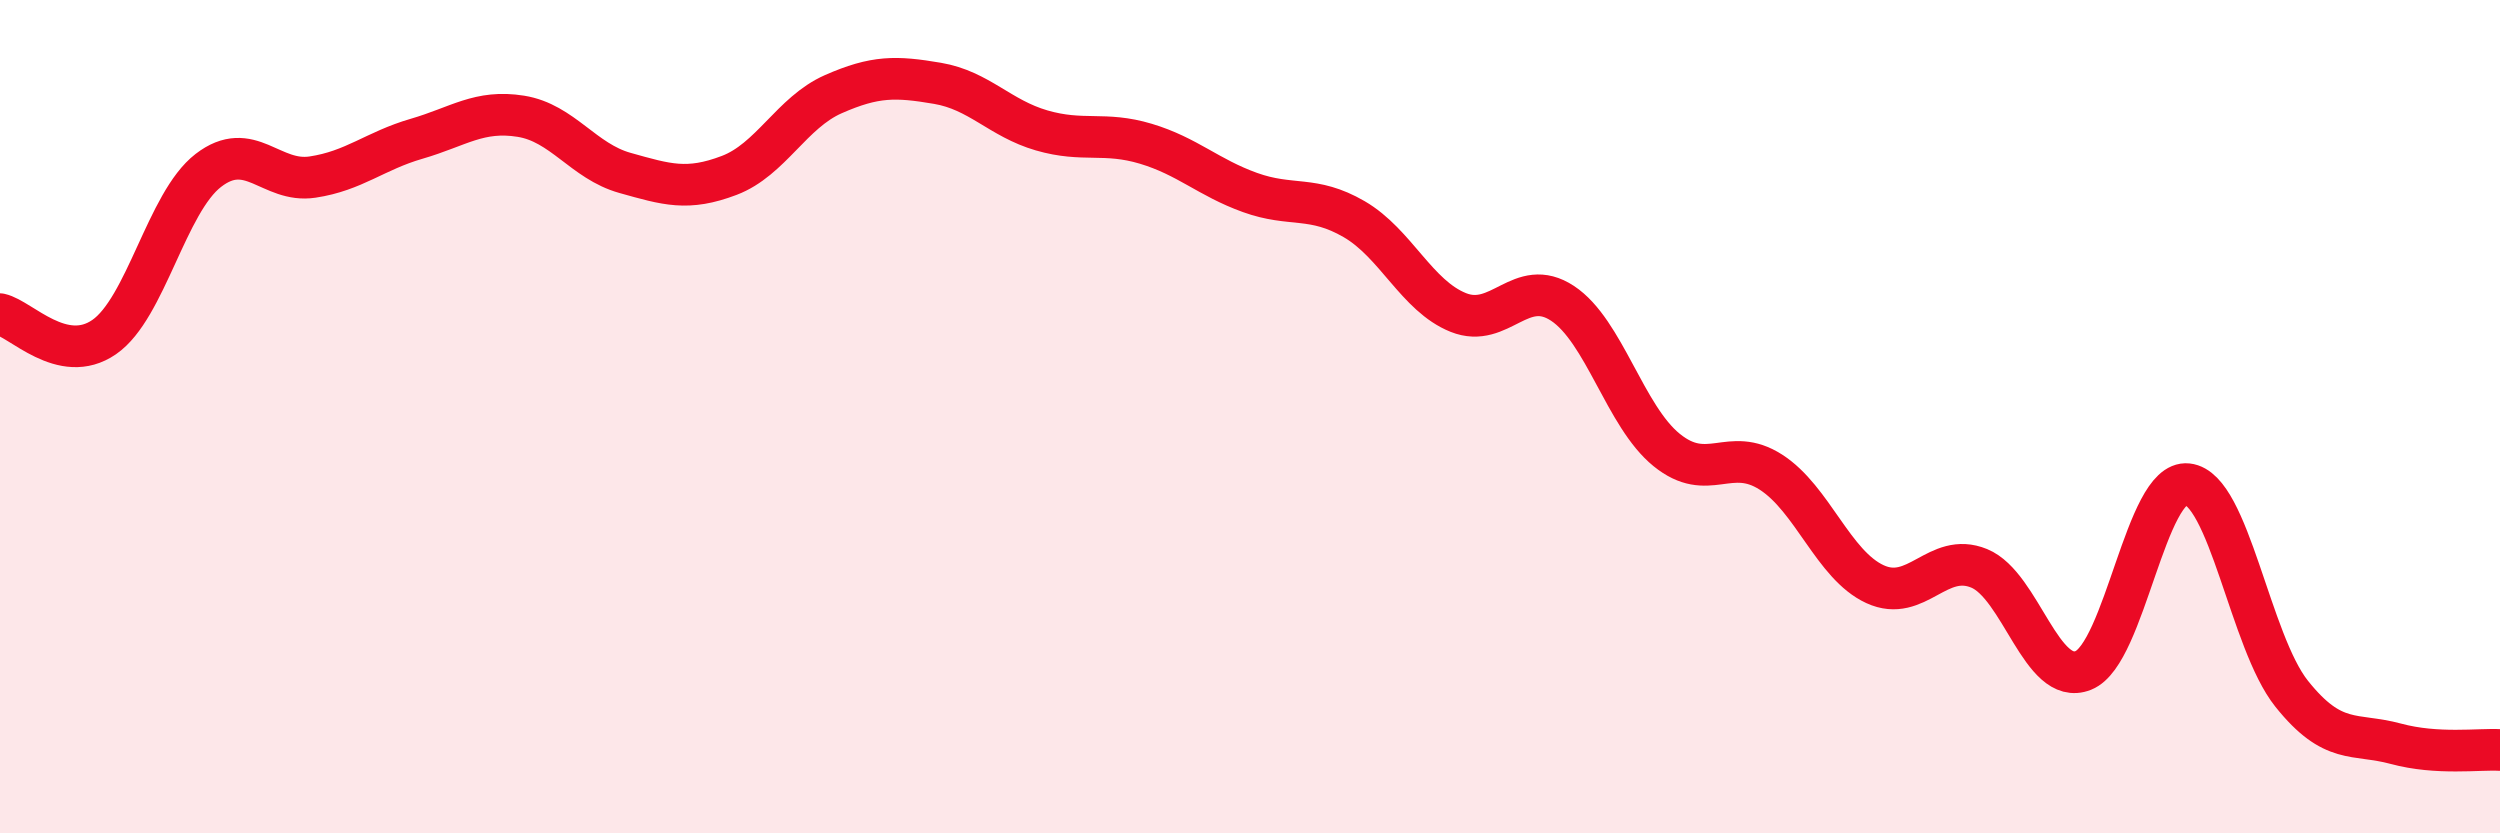 
    <svg width="60" height="20" viewBox="0 0 60 20" xmlns="http://www.w3.org/2000/svg">
      <path
        d="M 0,7.54 C 0.5,7.65 1.5,8.78 2.5,8.09 C 3.5,7.4 4,4.86 5,4.09 C 6,3.32 6.5,4.4 7.5,4.25 C 8.5,4.1 9,3.62 10,3.33 C 11,3.04 11.5,2.63 12.5,2.79 C 13.5,2.95 14,3.87 15,4.15 C 16,4.43 16.5,4.59 17.5,4.21 C 18.5,3.83 19,2.7 20,2.26 C 21,1.82 21.5,1.83 22.5,2 C 23.5,2.17 24,2.84 25,3.13 C 26,3.42 26.5,3.15 27.5,3.45 C 28.5,3.75 29,4.26 30,4.62 C 31,4.98 31.5,4.68 32.5,5.26 C 33.5,5.84 34,7.1 35,7.5 C 36,7.9 36.5,6.62 37.5,7.28 C 38.5,7.94 39,9.99 40,10.8 C 41,11.61 41.5,10.69 42.5,11.33 C 43.5,11.97 44,13.56 45,14.02 C 46,14.48 46.5,13.23 47.5,13.64 C 48.5,14.05 49,16.49 50,16.09 C 51,15.69 51.5,11.51 52.5,11.62 C 53.5,11.73 54,15.4 55,16.65 C 56,17.9 56.5,17.58 57.5,17.85 C 58.5,18.12 59.5,17.97 60,18L60 20L0 20Z"
        fill="#EB0A25"
        opacity="0.1"
        stroke-linecap="round"
        stroke-linejoin="round"
      />
      <path
        d="M 0,7.54 C 0.5,7.65 1.5,8.78 2.5,8.09 C 3.5,7.4 4,4.86 5,4.09 C 6,3.32 6.5,4.4 7.5,4.25 C 8.5,4.1 9,3.62 10,3.33 C 11,3.04 11.5,2.63 12.5,2.79 C 13.5,2.95 14,3.87 15,4.15 C 16,4.43 16.5,4.59 17.5,4.21 C 18.5,3.83 19,2.7 20,2.26 C 21,1.82 21.5,1.83 22.5,2 C 23.5,2.17 24,2.84 25,3.13 C 26,3.42 26.5,3.15 27.5,3.45 C 28.5,3.75 29,4.26 30,4.62 C 31,4.98 31.5,4.68 32.5,5.26 C 33.5,5.84 34,7.1 35,7.5 C 36,7.9 36.5,6.62 37.5,7.28 C 38.5,7.94 39,9.99 40,10.8 C 41,11.61 41.5,10.69 42.5,11.33 C 43.5,11.97 44,13.56 45,14.02 C 46,14.48 46.5,13.23 47.5,13.64 C 48.5,14.05 49,16.49 50,16.09 C 51,15.69 51.5,11.51 52.5,11.62 C 53.5,11.73 54,15.4 55,16.65 C 56,17.9 56.5,17.58 57.5,17.85 C 58.5,18.12 59.5,17.97 60,18"
        stroke="#EB0A25"
        stroke-width="1"
        fill="none"
        stroke-linecap="round"
        stroke-linejoin="round"
      />
    </svg>
  